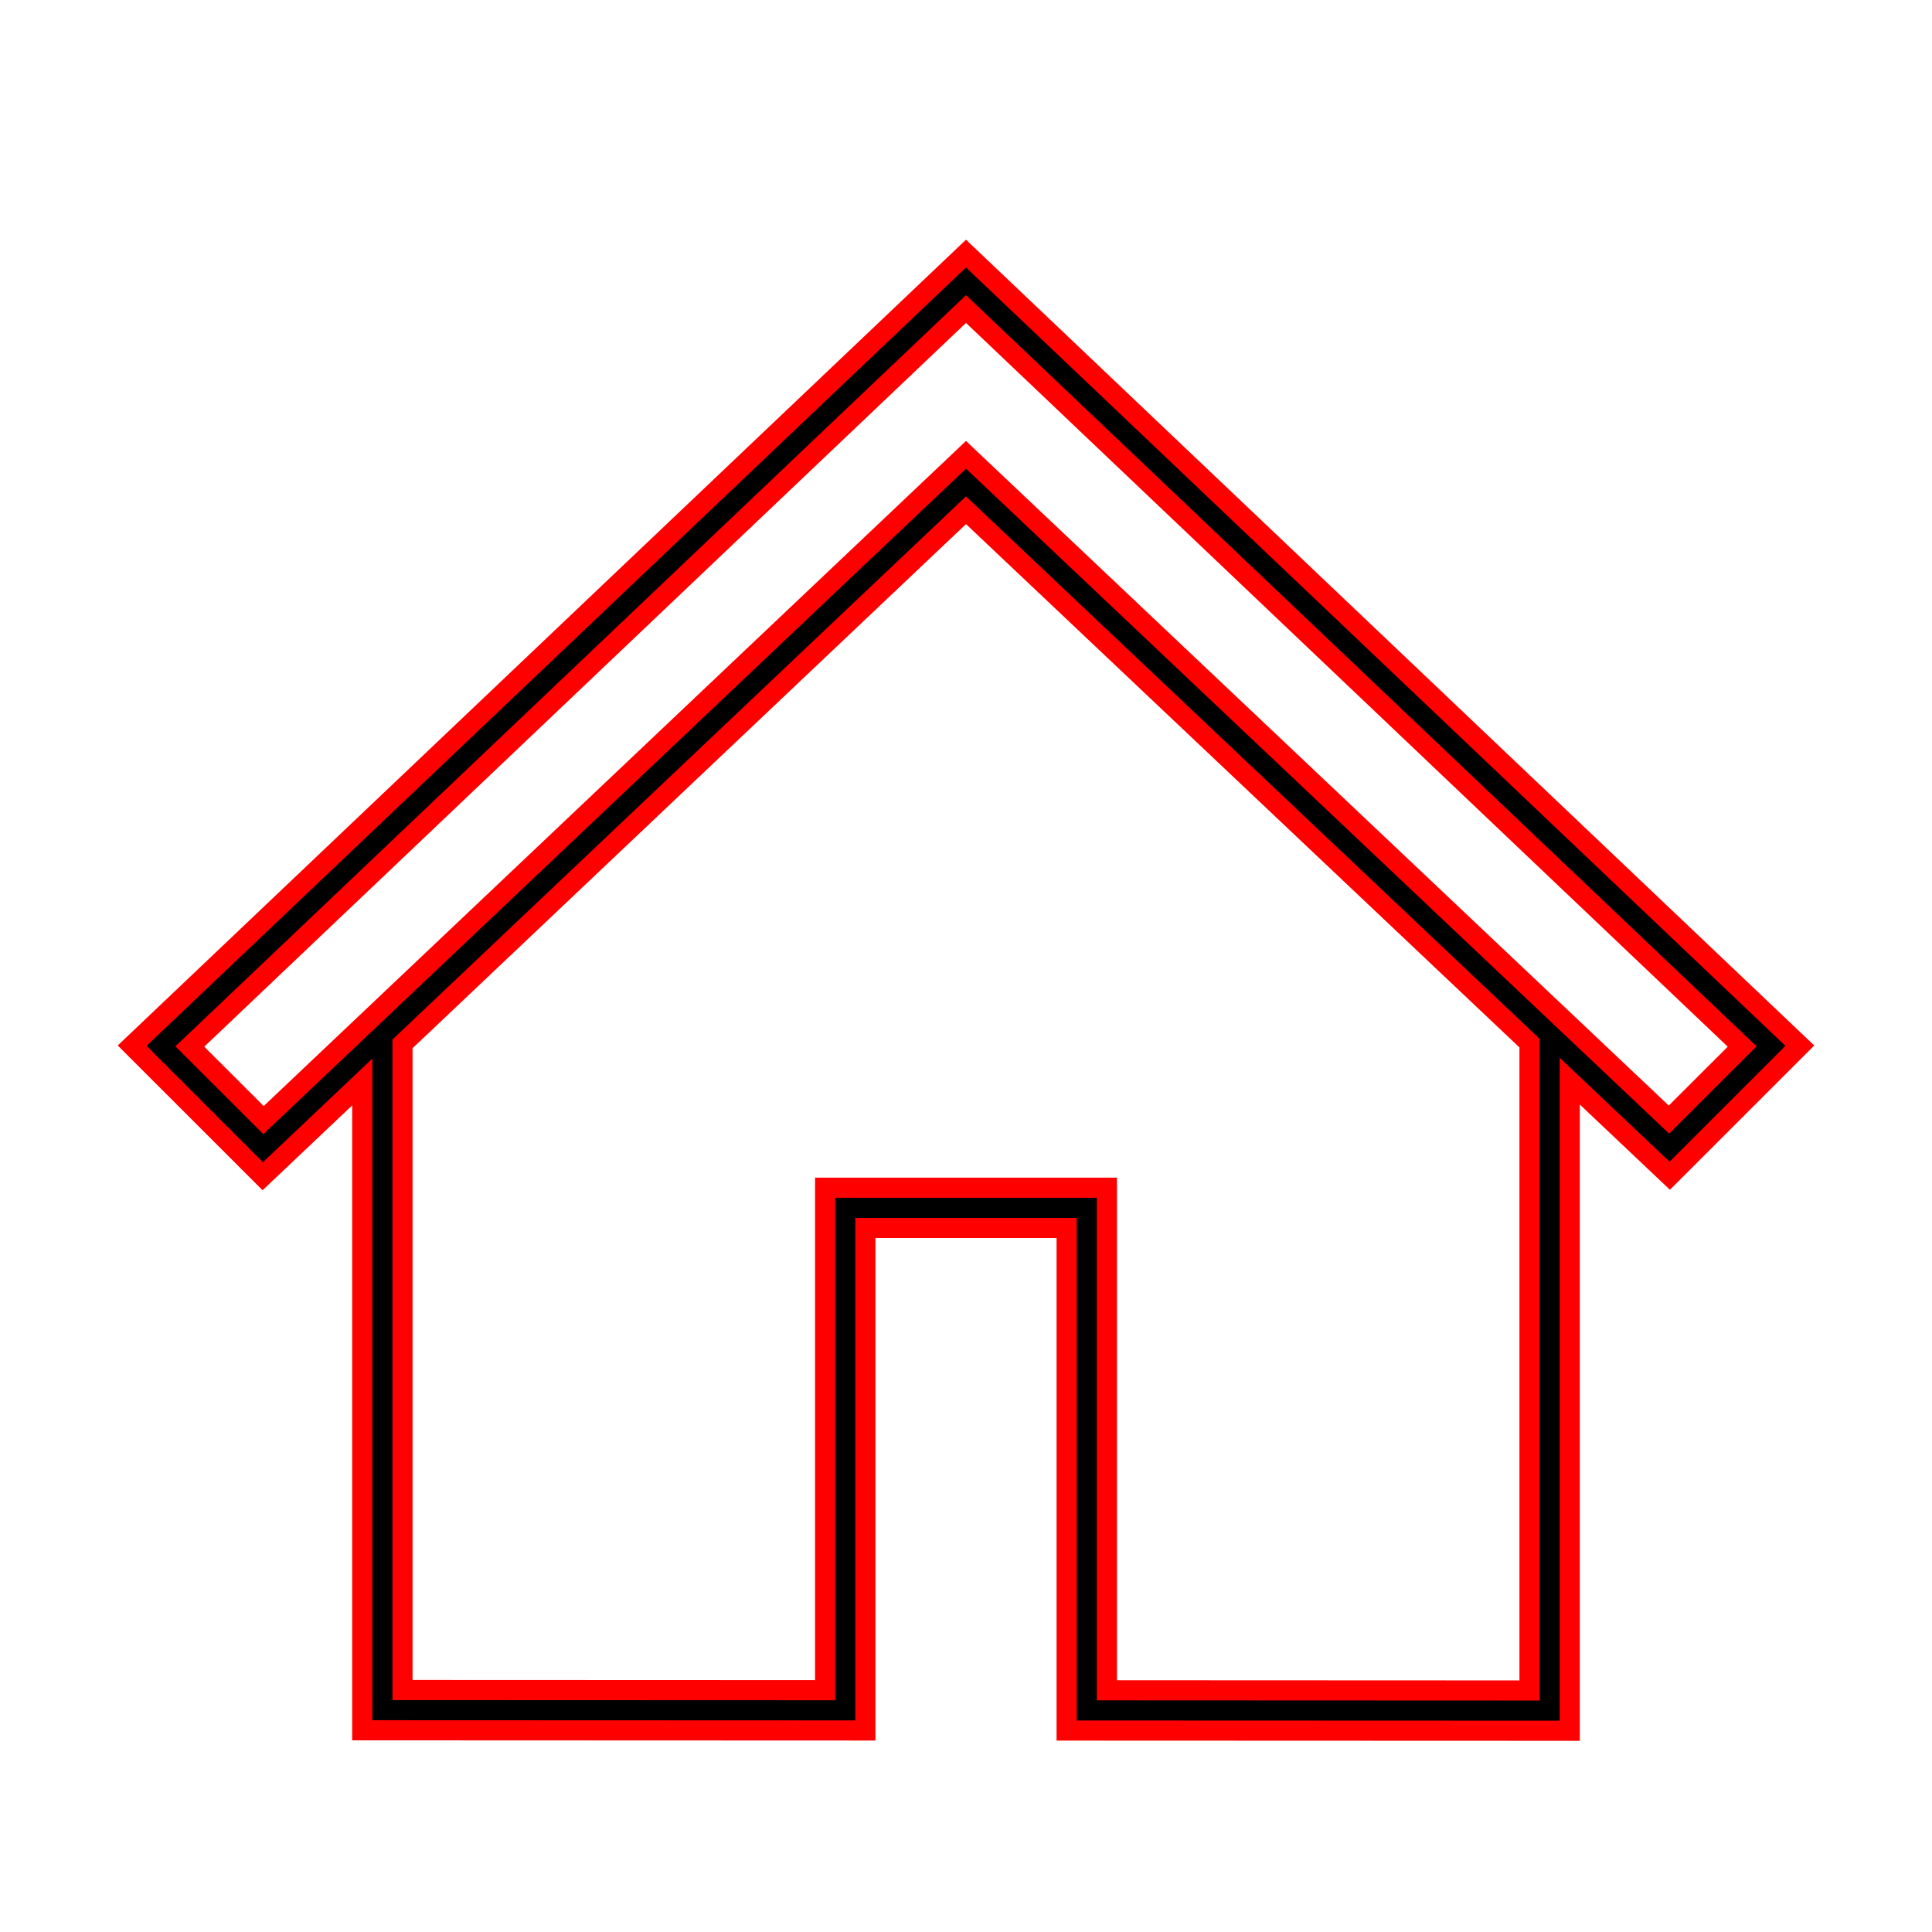 <svg width="190" height="190" xmlns="http://www.w3.org/2000/svg" xmlns:xlink="http://www.w3.org/1999/xlink" overflow="hidden"><defs><clipPath id="clip0"><rect x="498" y="218" width="190" height="190"/></clipPath></defs><g clip-path="url(#clip0)" transform="translate(-498 -218)"><path d="M510.997 320.834 523.84 333.674 533.625 324.408 533.625 388.161 583.104 388.181 583.104 338.763 602.896 338.763 602.896 388.189 652.375 388.208 652.375 324.325 662.209 333.627 675.003 320.836 593 242.938ZM648.417 384.25 606.854 384.232 606.854 334.804 579.146 334.804 579.146 384.22 537.583 384.204 537.583 320.659 593 268.18 648.417 320.582ZM523.915 328.152 516.669 320.917 593 248.392 669.331 320.917 662.132 328.105 593 262.729Z" stroke="#FF0000" stroke-width="1.979"/></g></svg>